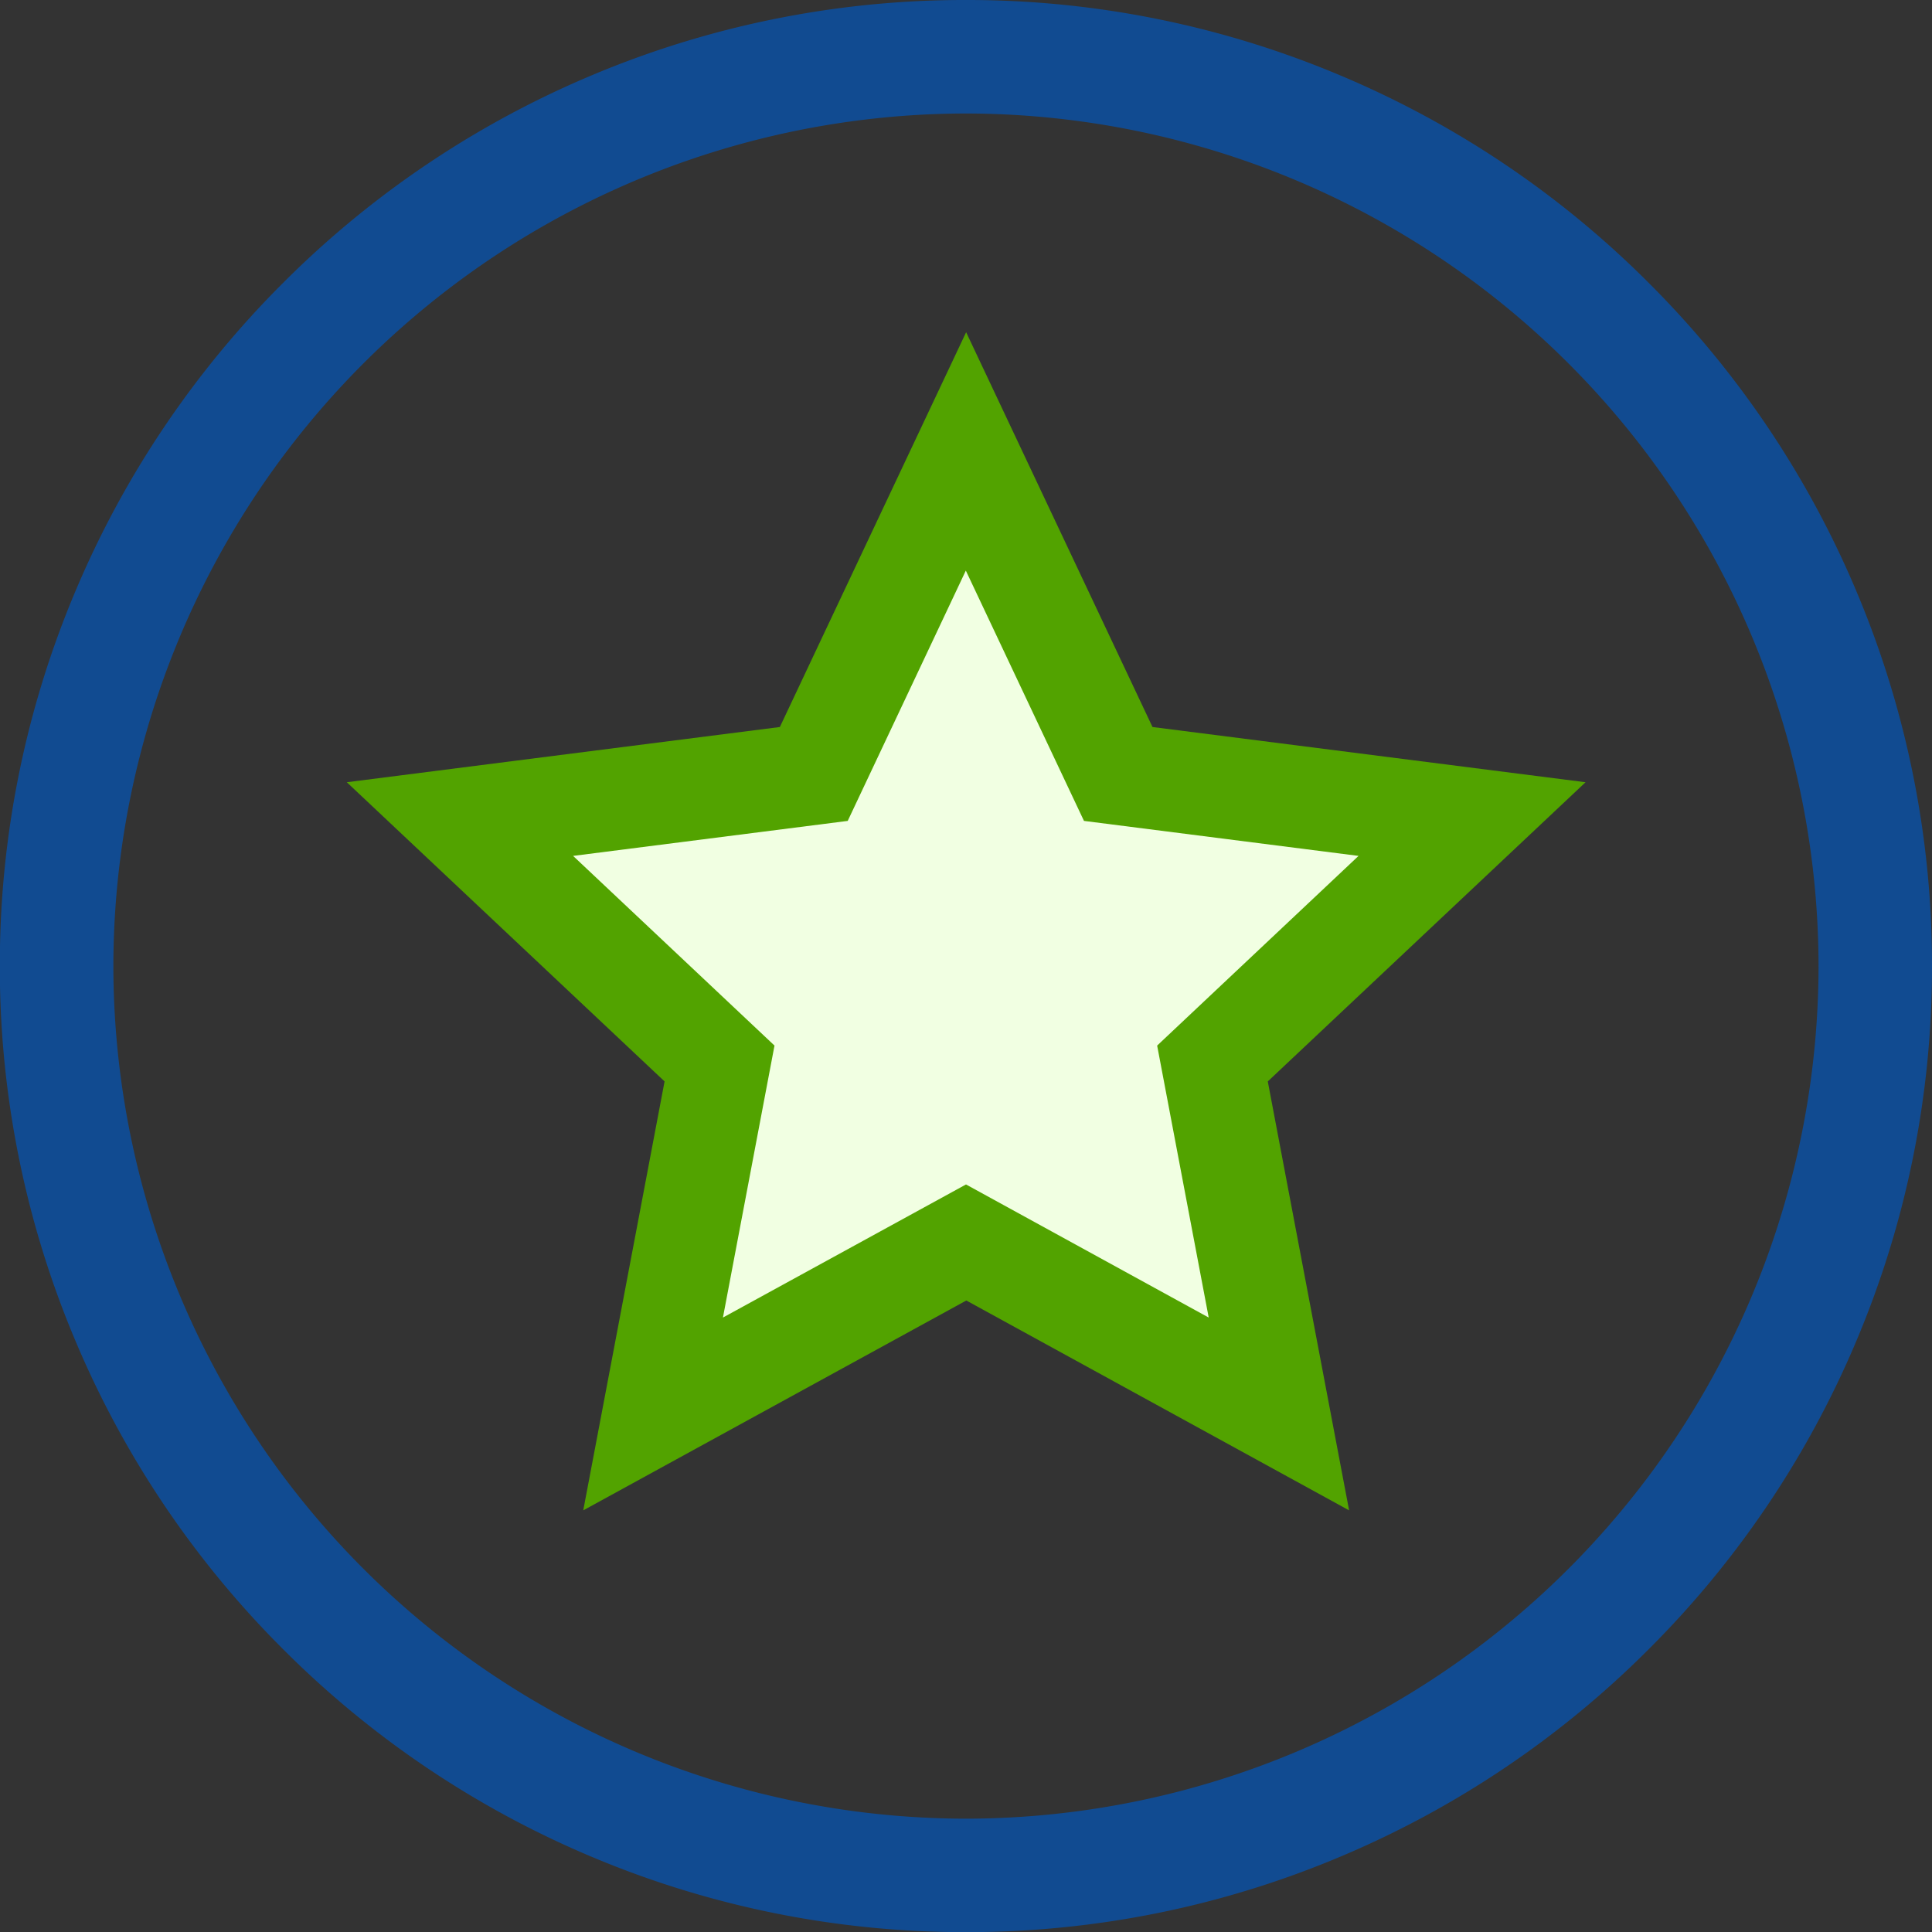 <svg xmlns="http://www.w3.org/2000/svg" width="43.168" height="43.168" viewBox="0 0 43.168 43.168">
  <rect x="0" y="0" width="43.168" height="43.168" fill="#333333" stroke="none"/>
  <g id="outstanding-service-icon" transform="translate(-971.65 -4034.65)">
    <g id="Group_2950" data-name="Group 2950" transform="translate(-1623.039 4935)">
      <g id="Group_2949" data-name="Group 2949">
        <path id="Path_8608" data-name="Path 8608" d="M2616.274-900a21.234,21.234,0,0,0-21.235,21.233,21.234,21.234,0,0,0,21.233,21.235,21.234,21.234,0,0,0,21.235-21.233h0A21.234,21.234,0,0,0,2616.275-900Zm0,40.636a19.4,19.4,0,0,1-19.4-19.4,19.4,19.4,0,0,1,19.4-19.4,19.4,19.4,0,0,1,19.4,19.4h0A19.4,19.4,0,0,1,2616.274-859.364Z" fill="#114b91"/>
        <path id="Path_8608_-_Outline" data-name="Path 8608 - Outline" d="M2616.272-900.35h0a21.449,21.449,0,0,1,8.4,1.7,21.51,21.51,0,0,1,6.86,4.625,21.51,21.51,0,0,1,4.625,6.86,21.45,21.45,0,0,1,1.7,8.4,21.453,21.453,0,0,1-1.7,8.4,21.512,21.512,0,0,1-4.626,6.861,21.513,21.513,0,0,1-6.861,4.625,21.449,21.449,0,0,1-8.4,1.7h0a21.452,21.452,0,0,1-8.4-1.7,21.513,21.513,0,0,1-6.86-4.626,21.509,21.509,0,0,1-4.625-6.861,21.446,21.446,0,0,1-1.7-8.4,21.447,21.447,0,0,1,1.7-8.4,21.516,21.516,0,0,1,4.626-6.86,21.509,21.509,0,0,1,6.861-4.625A21.449,21.449,0,0,1,2616.272-900.35Zm0,.35v.35h0a20.745,20.745,0,0,0-14.766,6.116,20.746,20.746,0,0,0-6.117,14.767,20.908,20.908,0,0,0,20.883,20.885,20.908,20.908,0,0,0,20.885-20.883,20.908,20.908,0,0,0-20.882-20.885Zm0,1.486a19.627,19.627,0,0,1,7.688,1.552,19.684,19.684,0,0,1,6.278,4.232,19.687,19.687,0,0,1,4.233,6.278,19.63,19.63,0,0,1,1.552,7.688,19.629,19.629,0,0,1-1.552,7.688,19.687,19.687,0,0,1-4.233,6.278,19.685,19.685,0,0,1-6.278,4.233,19.628,19.628,0,0,1-7.688,1.552,19.628,19.628,0,0,1-7.688-1.552,19.685,19.685,0,0,1-6.278-4.233,19.685,19.685,0,0,1-4.232-6.278,19.625,19.625,0,0,1-1.552-7.688,19.625,19.625,0,0,1,1.552-7.688,19.685,19.685,0,0,1,4.232-6.278,19.684,19.684,0,0,1,6.278-4.232A19.627,19.627,0,0,1,2616.274-898.514Zm0,38.8a19.071,19.071,0,0,0,19.05-19.05,19.072,19.072,0,0,0-19.05-19.05,19.071,19.071,0,0,0-19.05,19.05A19.071,19.071,0,0,0,2616.274-859.714Z" fill="#114b91"/>
      </g>
    </g>
    <g id="Group_3171" data-name="Group 3171" transform="translate(-2289.941 4717.497)">
      <path id="Path_8754" data-name="Path 8754" d="M3283.217-672.717l3.4,7.207,7.905,1.007-5.8,5.462,1.485,7.83-6.988-3.832-6.988,3.832,1.485-7.83-5.8-5.462,7.906-1.007Z" transform="translate(-0.042 -0.044)" fill="#f1ffe2"/>
      <path id="Path_8755" data-name="Path 8755" d="M3274.623-649.1l1.817-9.584-7.1-6.685,9.676-1.234,4.162-8.821,4.164,8.821,9.676,1.234-7.1,6.685,1.817,9.584-8.553-4.689Zm8.552-7.282,5.423,2.974-1.152-6.077,4.5-4.238-6.135-.782-2.64-5.593-2.639,5.593-6.136.782,4.5,4.238-1.152,6.077Z" fill="#52a300"/>
    </g>
  </g>
</svg>
